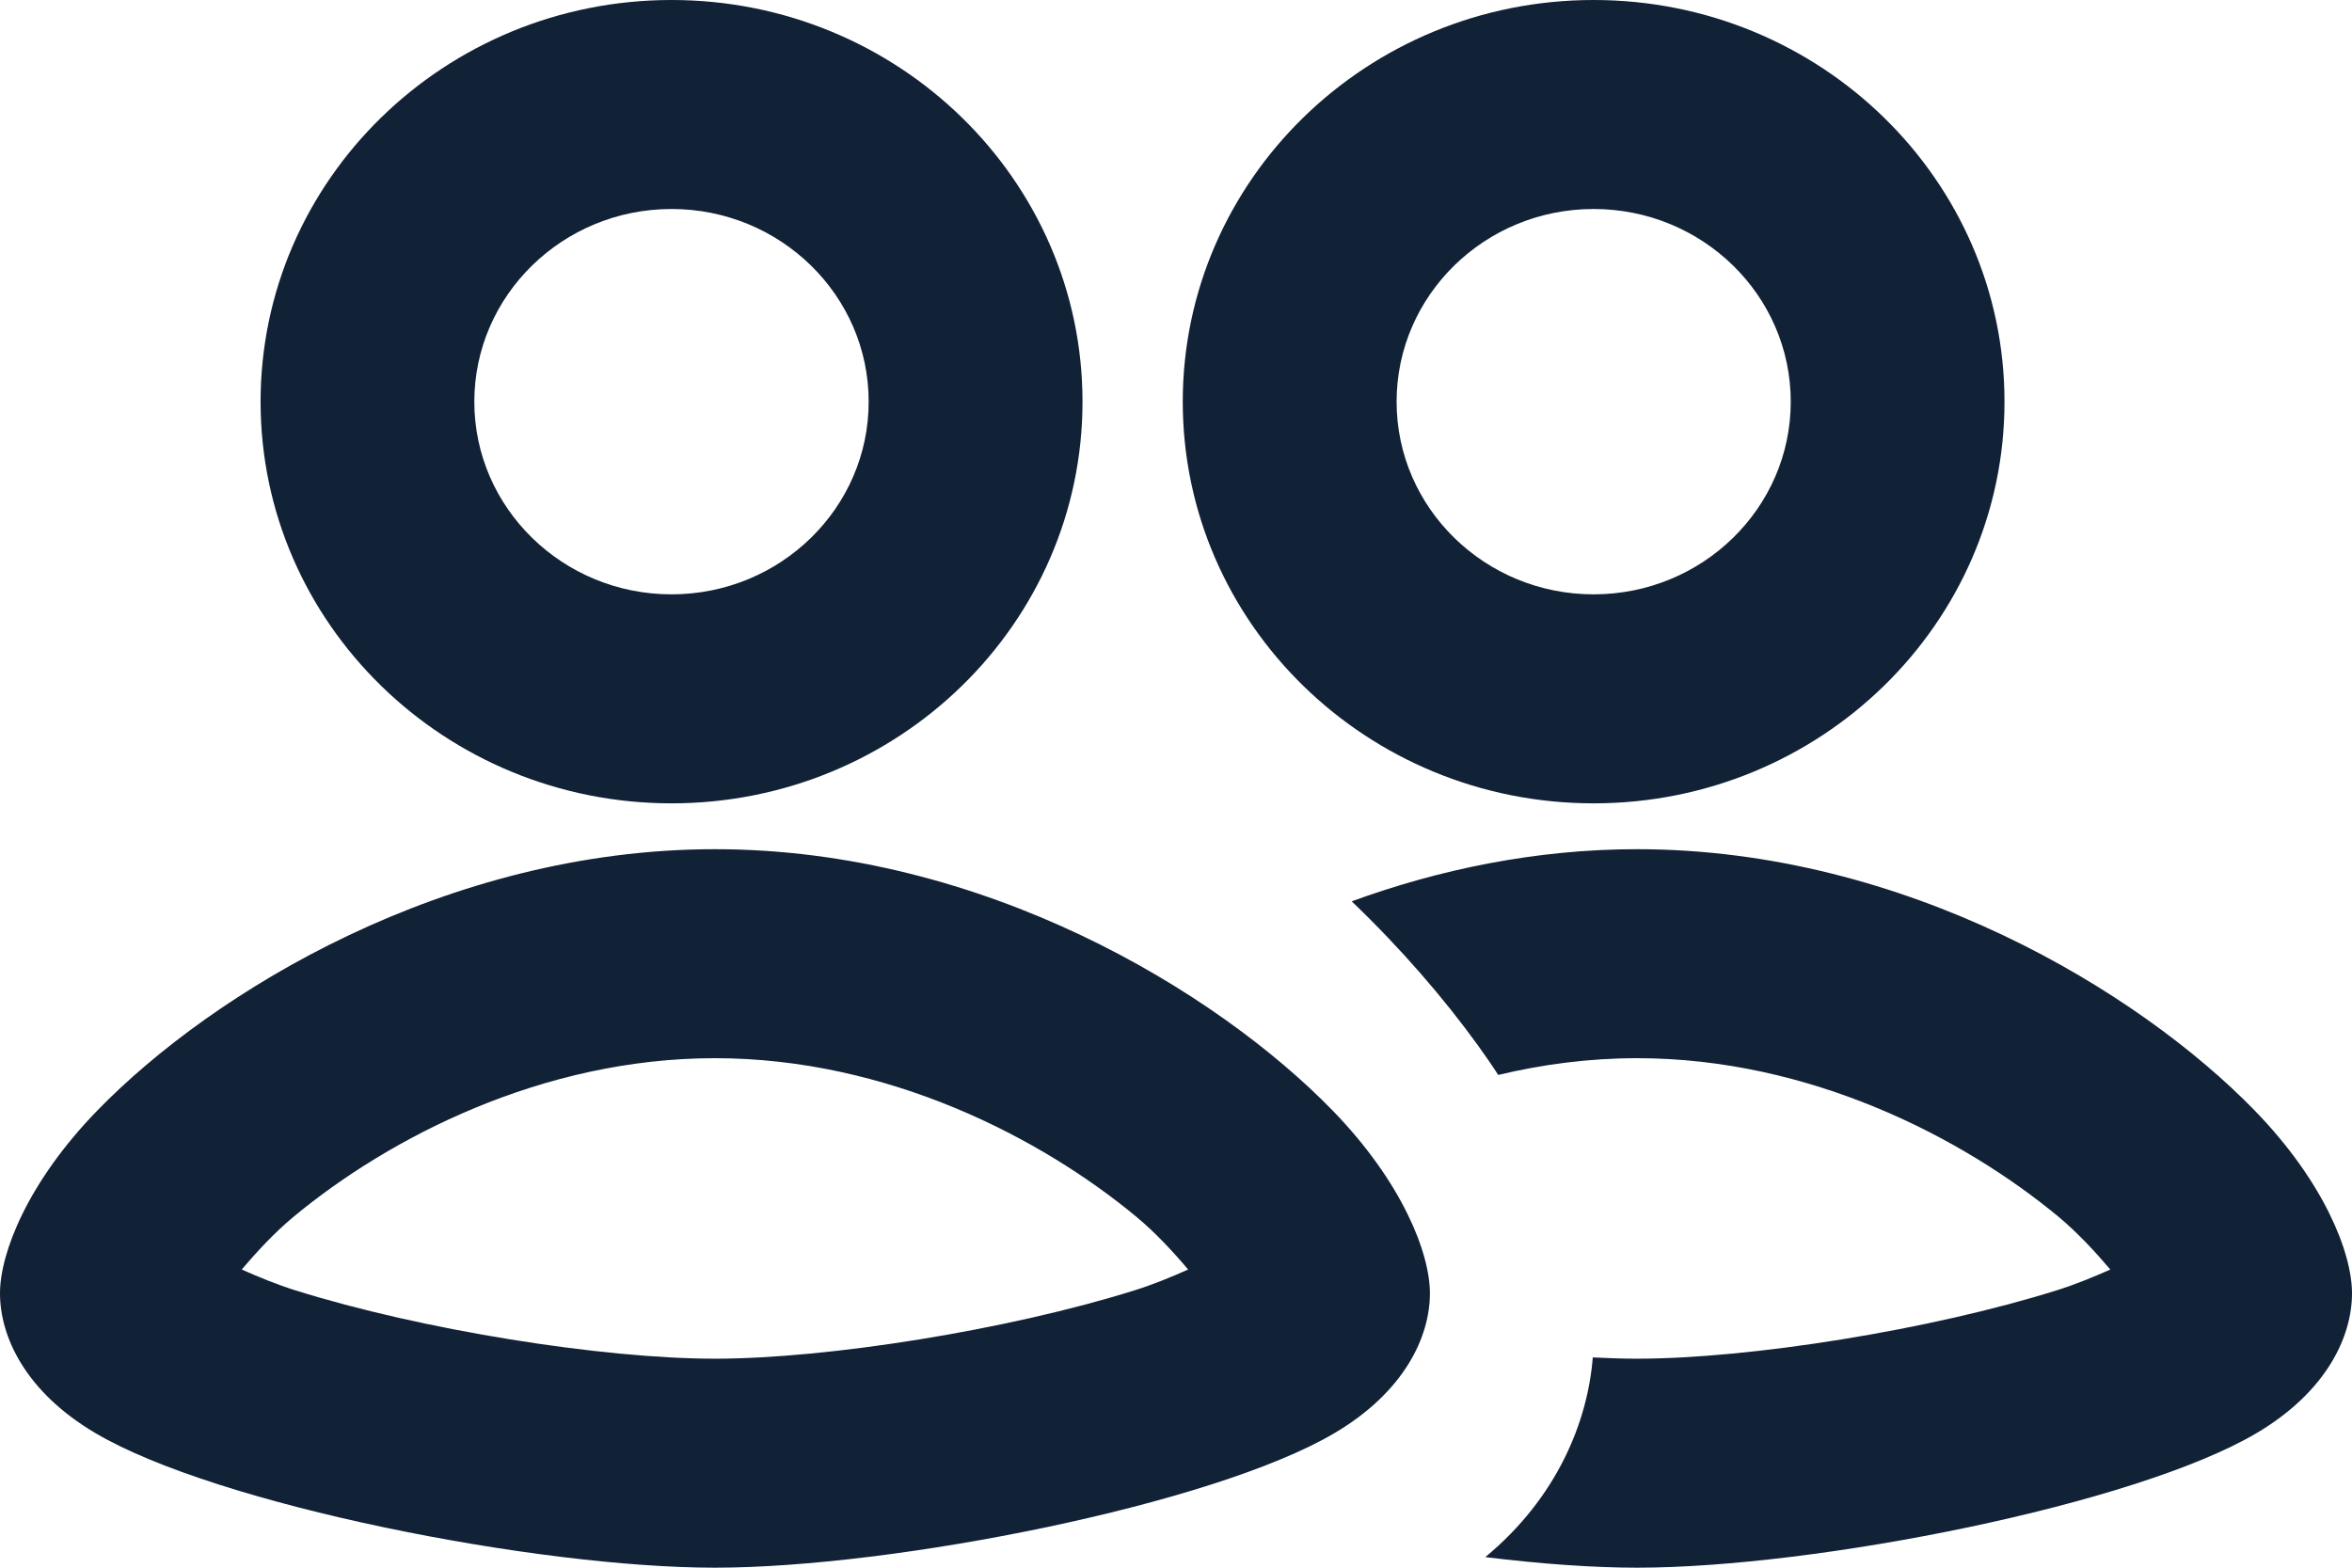 <?xml version="1.0" encoding="utf-8"?>
<svg xmlns="http://www.w3.org/2000/svg" fill="none" height="100%" overflow="visible" preserveAspectRatio="none" style="display: block;" viewBox="0 0 24 16" width="100%">
<path clip-rule="evenodd" d="M13.793 9.199C14.681 8.875 15.668 8.667 16.705 8.667C19.444 8.667 21.826 10.12 23.006 11.333C23.713 12.06 24 12.785 24 13.2C24 13.64 23.742 14.203 23.027 14.626C21.79 15.358 18.524 16 16.705 16C16.258 16 15.726 15.962 15.156 15.892C15.891 15.284 16.201 14.508 16.253 13.854C16.413 13.862 16.563 13.867 16.705 13.867C17.856 13.867 19.698 13.574 20.987 13.169C21.167 13.113 21.363 13.033 21.534 12.957C21.385 12.781 21.196 12.577 21.006 12.419C20.035 11.614 18.471 10.8 16.705 10.8C16.214 10.8 15.739 10.863 15.288 10.971C15.223 10.87 15.153 10.769 15.08 10.668C14.733 10.188 14.3 9.685 13.793 9.199ZM0 13.2C0 13.64 0.257 14.203 0.973 14.626C2.21 15.358 5.476 16 7.295 16C9.115 16 12.381 15.358 13.618 14.626C14.334 14.203 14.591 13.64 14.591 13.2C14.591 12.785 14.304 12.06 13.597 11.333C12.417 10.12 10.035 8.667 7.295 8.667C4.556 8.667 2.174 10.12 0.994 11.333C0.287 12.06 0 12.785 0 13.2ZM12.124 12.957C11.954 13.033 11.758 13.113 11.578 13.169C10.288 13.574 8.447 13.867 7.295 13.867C6.144 13.867 4.303 13.574 3.013 13.169C2.833 13.113 2.637 13.033 2.467 12.957C2.615 12.781 2.804 12.577 2.995 12.419C3.965 11.614 5.529 10.8 7.295 10.8C9.062 10.8 10.626 11.614 11.596 12.419C11.787 12.577 11.976 12.781 12.124 12.957ZM6.852 0C4.538 0 2.659 1.837 2.659 4.1C2.659 6.363 4.538 8.199 6.852 8.199C9.167 8.199 11.046 6.363 11.046 4.1C11.046 1.837 9.167 0 6.852 0ZM16.261 0C13.947 0 12.069 1.837 12.069 4.1C12.069 6.363 13.947 8.199 16.261 8.199C18.576 8.199 20.454 6.363 20.454 4.1C20.454 1.837 18.576 0 16.261 0ZM6.852 2.133C7.963 2.133 8.864 3.014 8.864 4.1C8.864 5.185 7.963 6.066 6.852 6.066C5.743 6.066 4.84 5.185 4.84 4.1C4.84 3.014 5.743 2.133 6.852 2.133ZM16.261 2.133C17.372 2.133 18.273 3.014 18.273 4.1C18.273 5.185 17.372 6.066 16.261 6.066C15.152 6.066 14.251 5.185 14.251 4.1C14.251 3.014 15.152 2.133 16.261 2.133Z" fill="#112136" fill-rule="evenodd" id="Vector"/>
</svg>